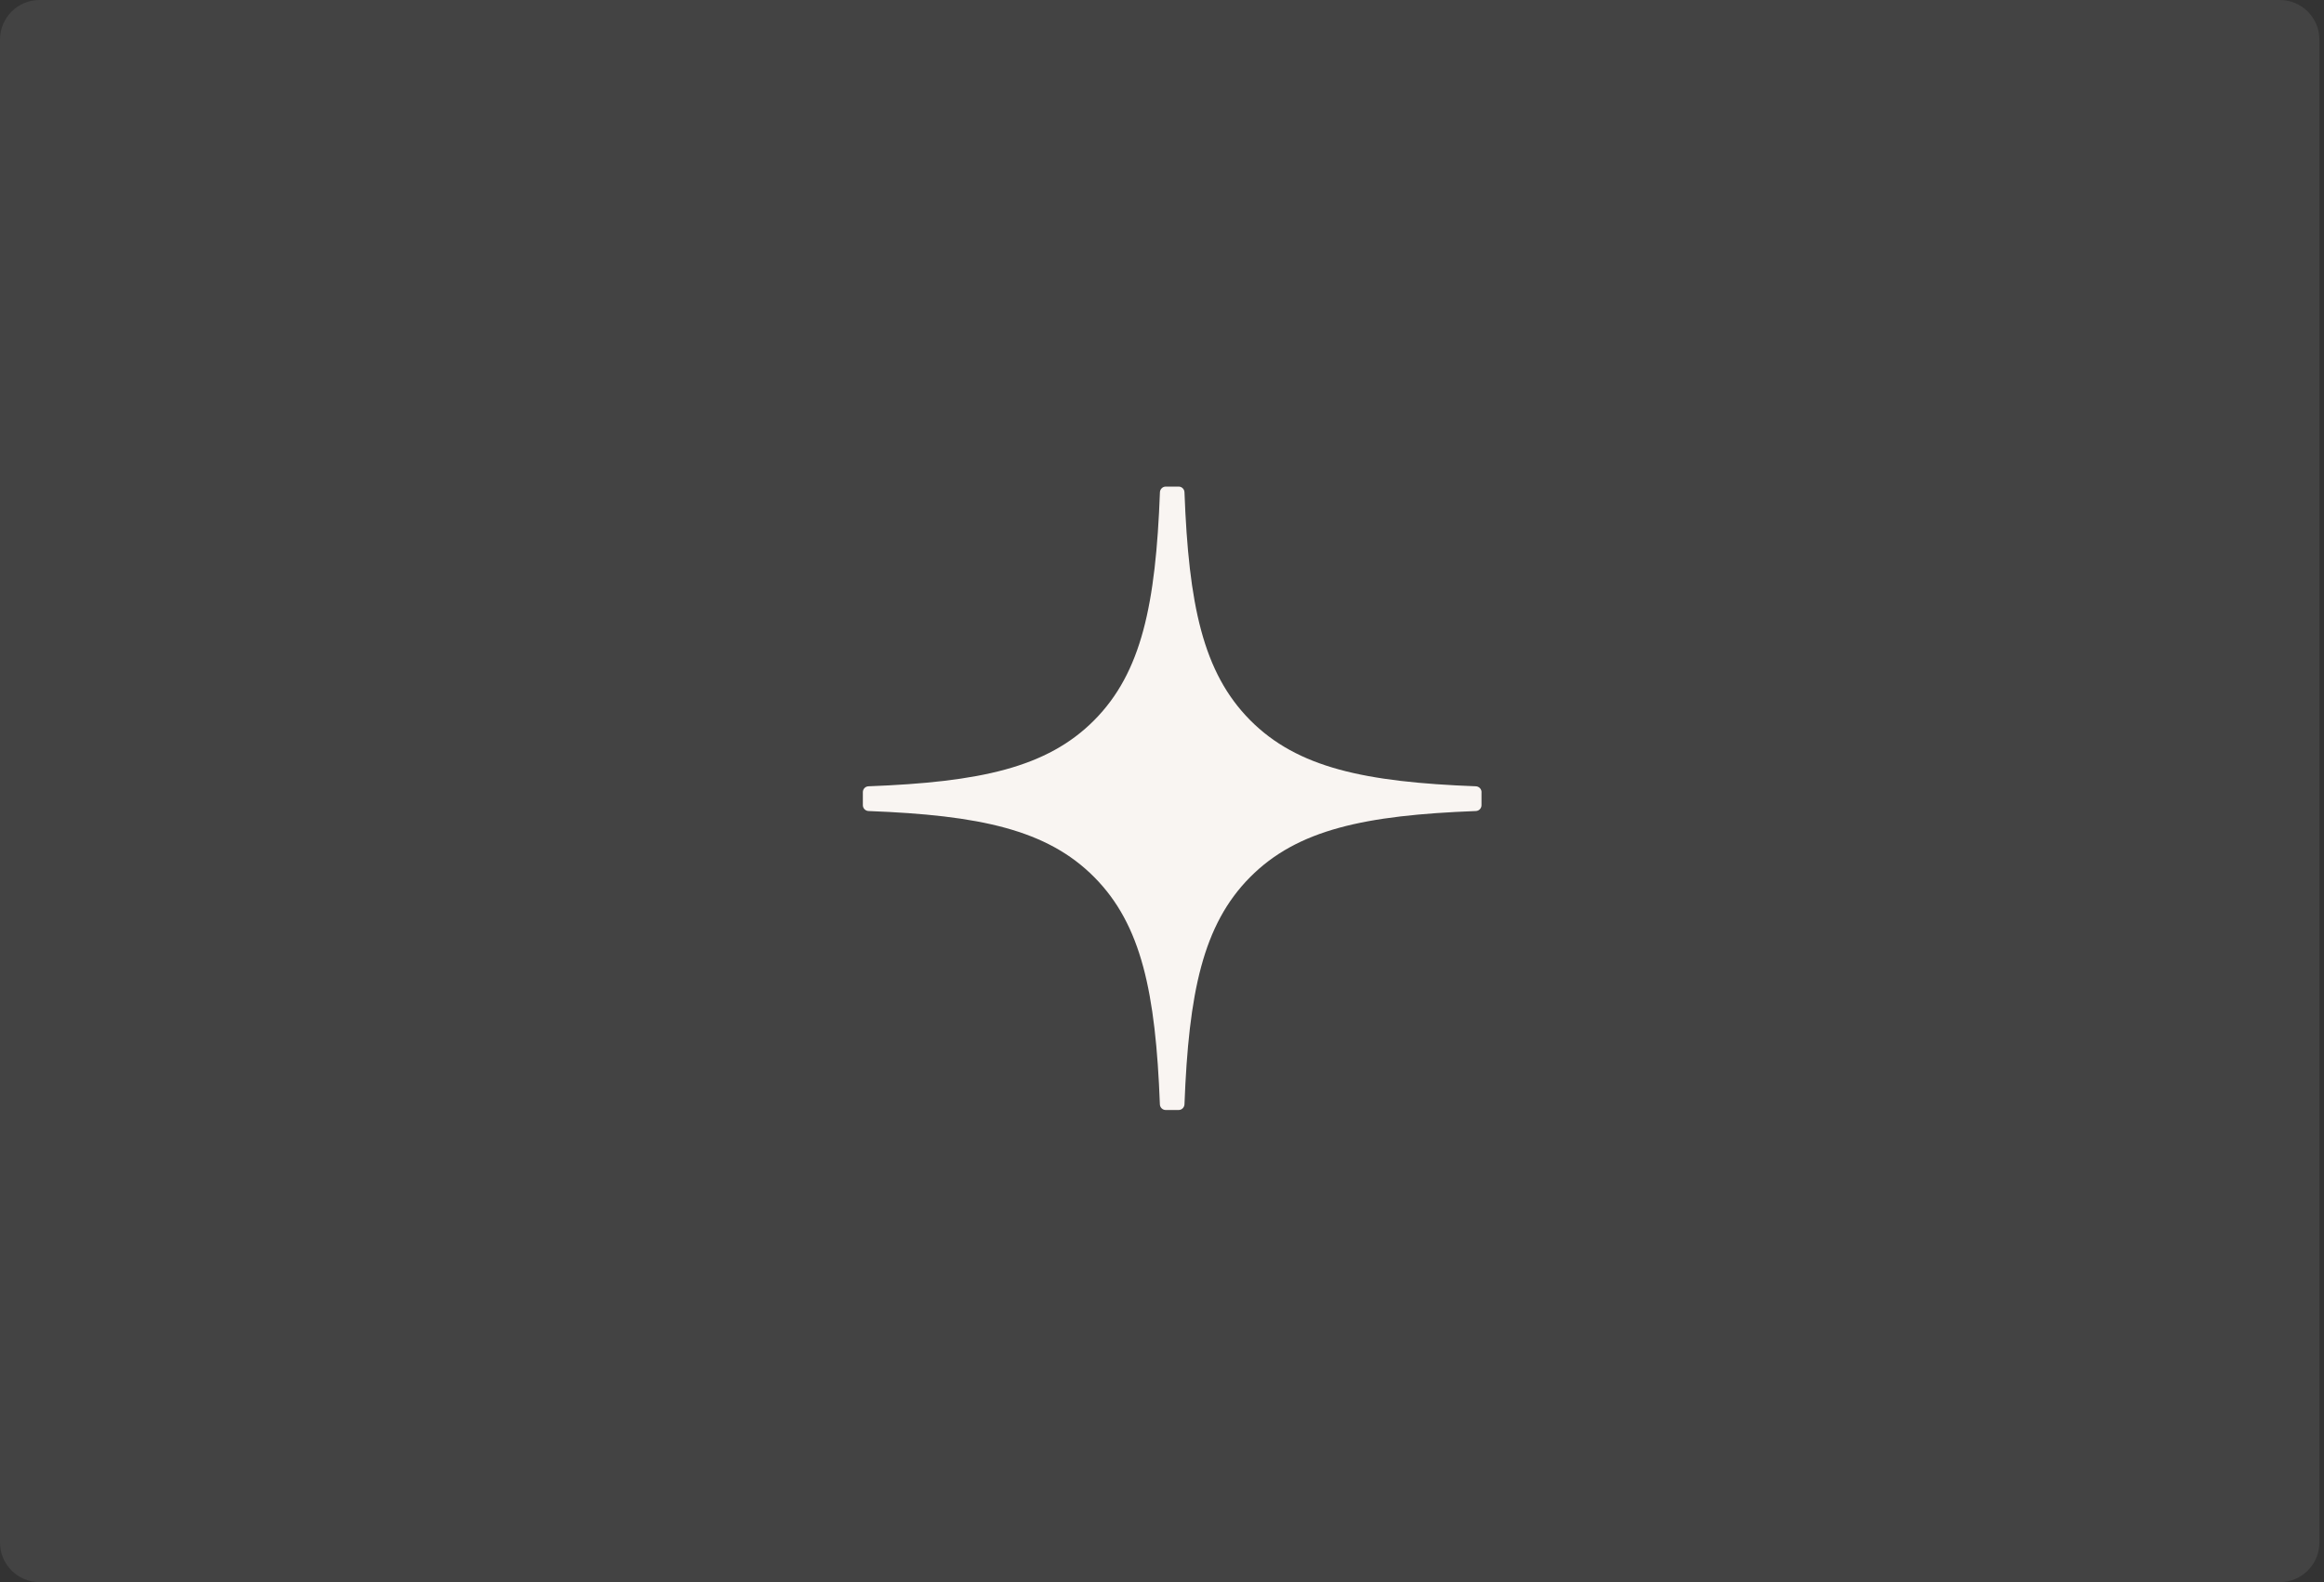 <?xml version="1.0" encoding="UTF-8"?> <svg xmlns="http://www.w3.org/2000/svg" width="235" height="160" viewBox="0 0 235 160" fill="none"><rect x="0" y="0" width="235" height="160" fill="#333333" stroke="none"/><path d="M0 4C0 1.791 1.791 0 4 0H230.533C232.742 0 234.533 1.791 234.533 4V156C234.533 158.209 232.742 160 230.533 160H4C1.791 160 0 158.209 0 156V4Z" fill="white" fill-opacity="0.08"></path><path d="M149.812 80.109C149.812 79.794 149.558 79.533 149.245 79.518C138.022 79.09 131.191 77.647 126.413 72.831C121.625 68.005 120.198 61.116 119.773 49.781C119.763 49.466 119.504 49.21 119.186 49.21H117.877C117.564 49.21 117.305 49.466 117.291 49.781C116.866 61.111 115.439 68.005 110.651 72.831C105.867 77.652 99.041 79.09 87.818 79.518C87.505 79.528 87.251 79.789 87.251 80.109V81.429C87.251 81.744 87.505 82.005 87.818 82.019C99.041 82.448 105.872 83.891 110.651 88.707C115.429 93.522 116.856 100.392 117.286 111.683C117.296 111.998 117.554 112.254 117.872 112.254H119.186C119.499 112.254 119.758 111.998 119.773 111.683C120.203 100.392 121.629 93.522 126.408 88.707C131.191 83.886 138.017 82.448 149.24 82.019C149.553 82.01 149.807 81.749 149.807 81.429V80.109H149.812Z" fill="#F9F5F2"></path></svg> 